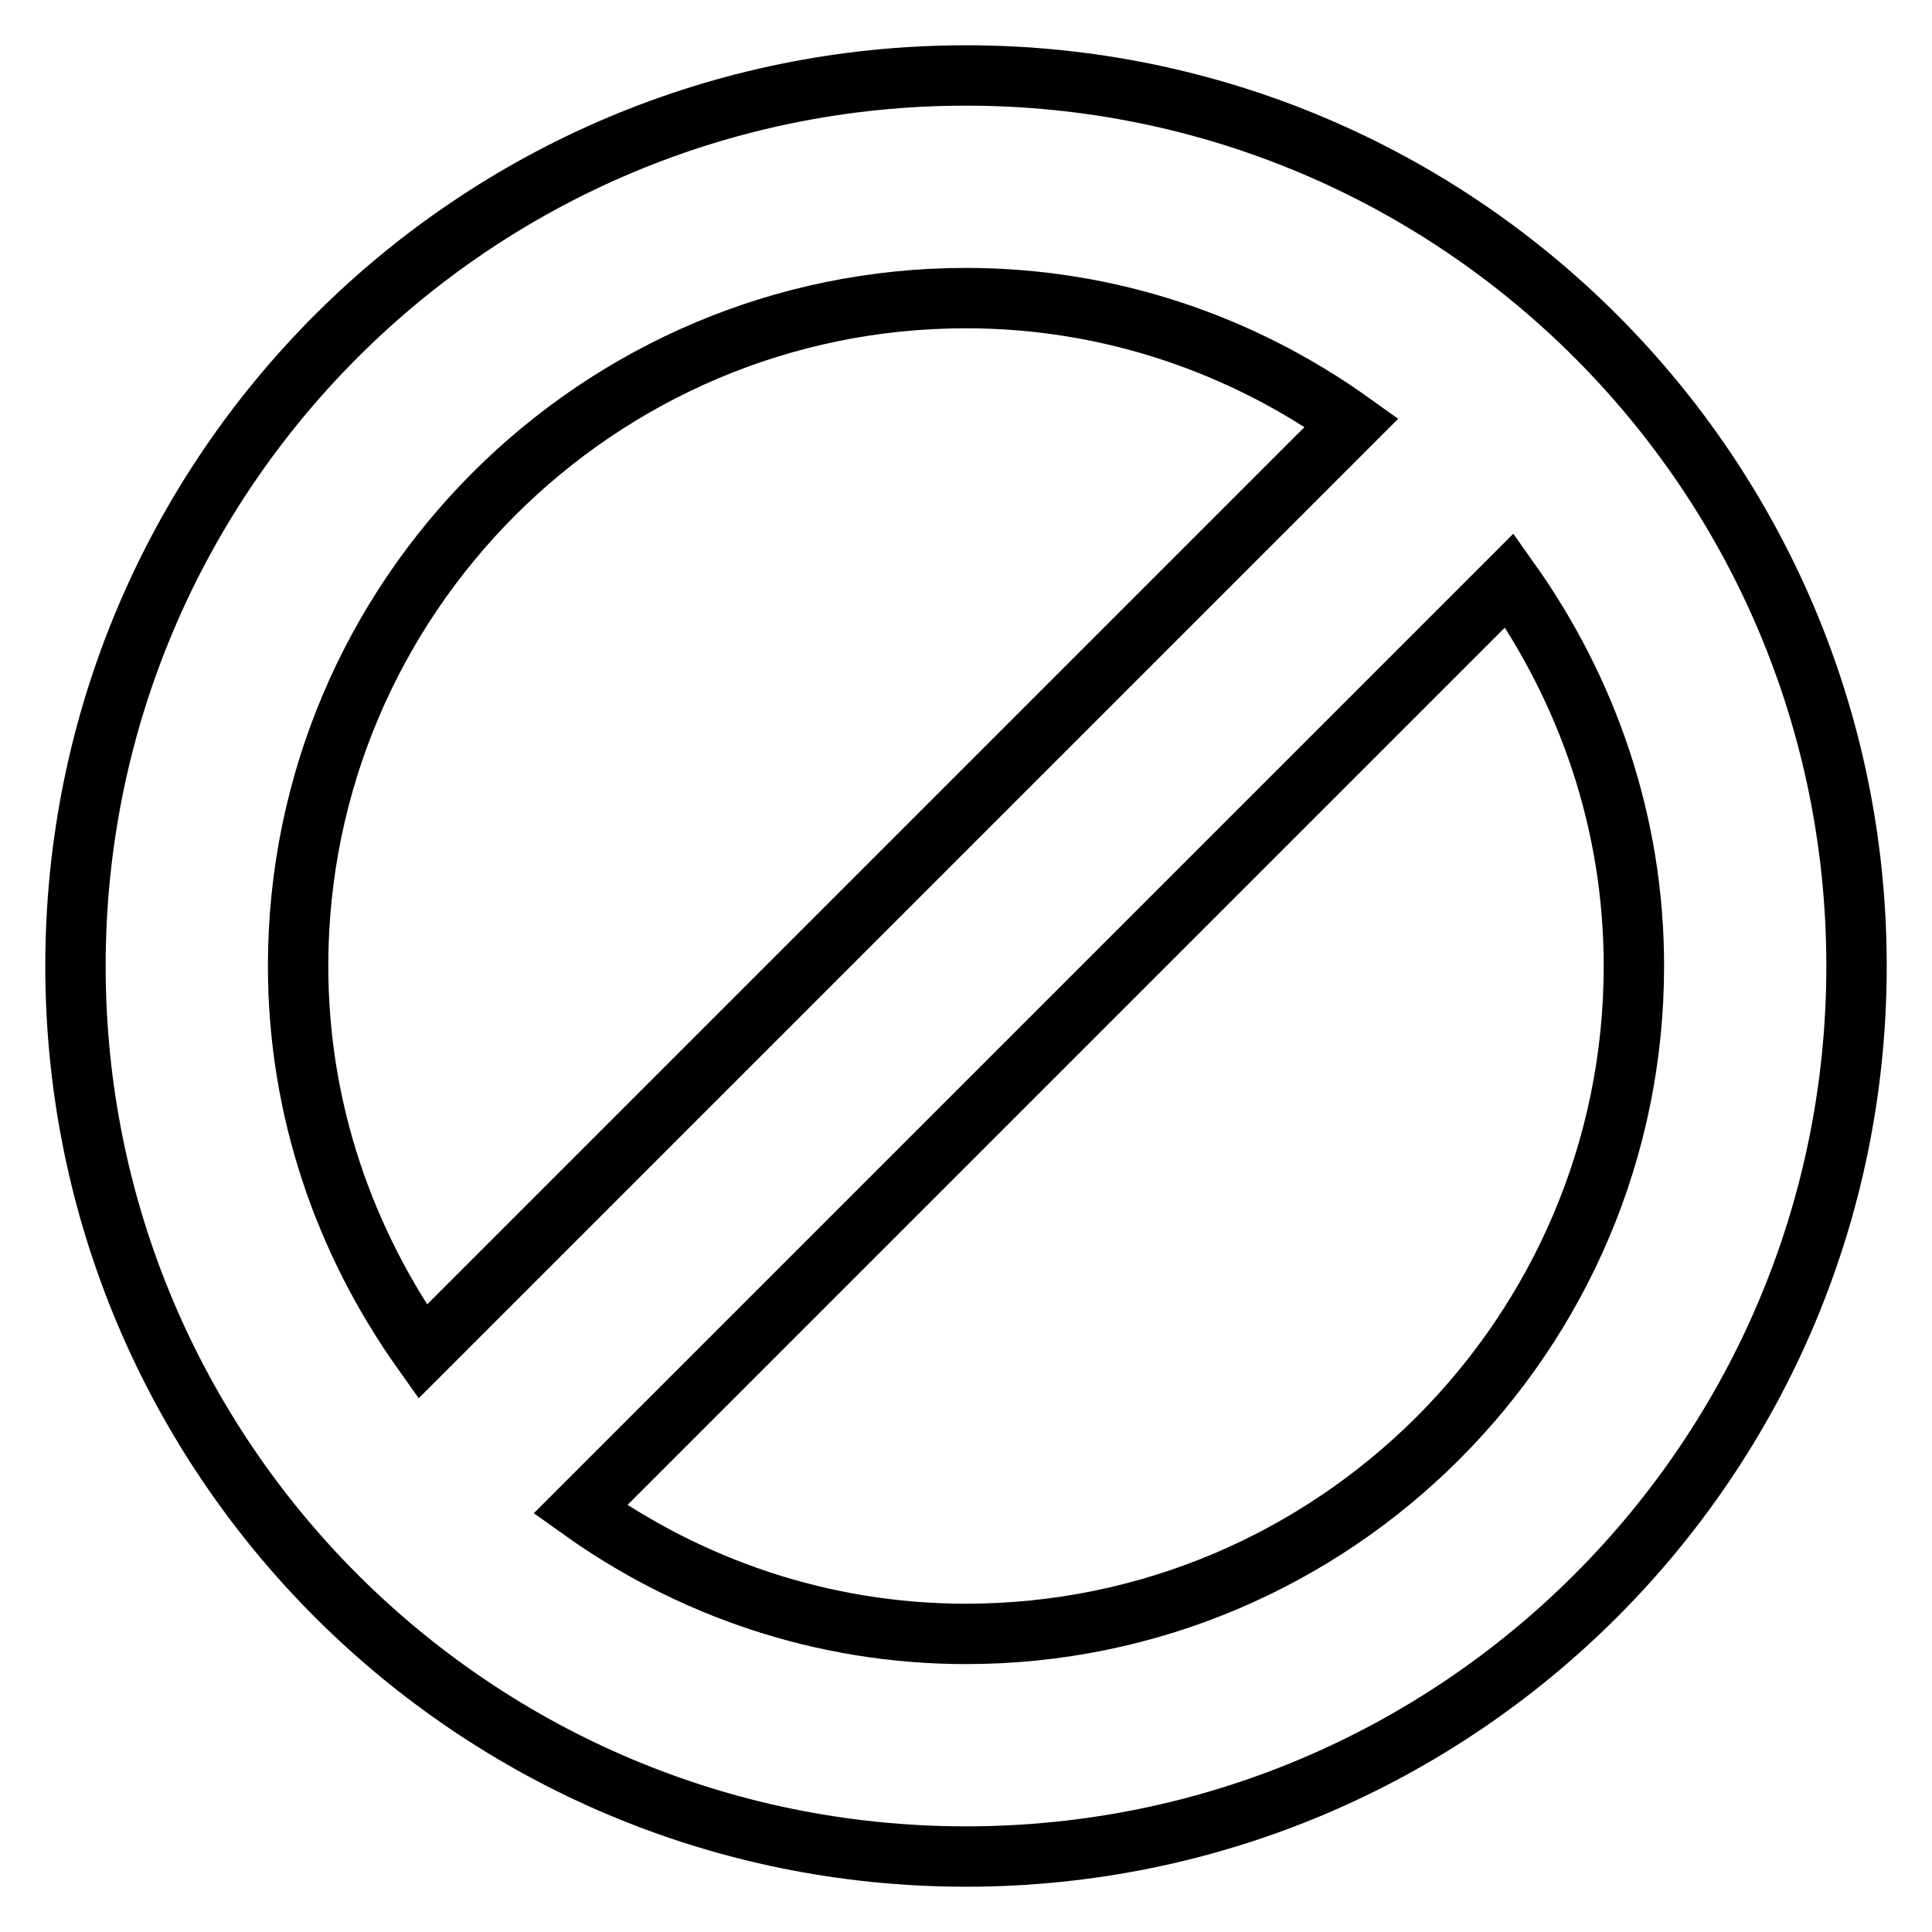 <?xml version="1.0" encoding="utf-8"?>
<!-- Svg Vector Icons : http://www.onlinewebfonts.com/icon -->
<!DOCTYPE svg PUBLIC "-//W3C//DTD SVG 1.1//EN" "http://www.w3.org/Graphics/SVG/1.1/DTD/svg11.dtd">
<svg version="1.1" xmlns="http://www.w3.org/2000/svg" xmlns:xlink="http://www.w3.org/1999/xlink" x="0px" y="0px" viewBox="0 0 256 256" enable-background="new 0 0 256 256" xml:space="preserve">
<g> <path stroke-width="8" fill-opacity="0" stroke="#000000"  d="M128,10C62.8,10,10,62.8,10,128c0,65.2,52.8,118,118,118c65.2,0,118-52.8,118-118C246,62.8,193.2,10,128,10 z M128,39.5c19.1,0,36.7,6.2,51.1,16.5L56,179.1c-10.3-14.5-16.5-32-16.5-51.1C39.5,79.2,79.2,39.5,128,39.5z M128,216.5 c-19.1,0-36.7-6.2-51.1-16.5L200,76.9c10.3,14.5,16.5,32,16.5,51.1C216.5,176.8,176.8,216.5,128,216.5z"/></g>
</svg>